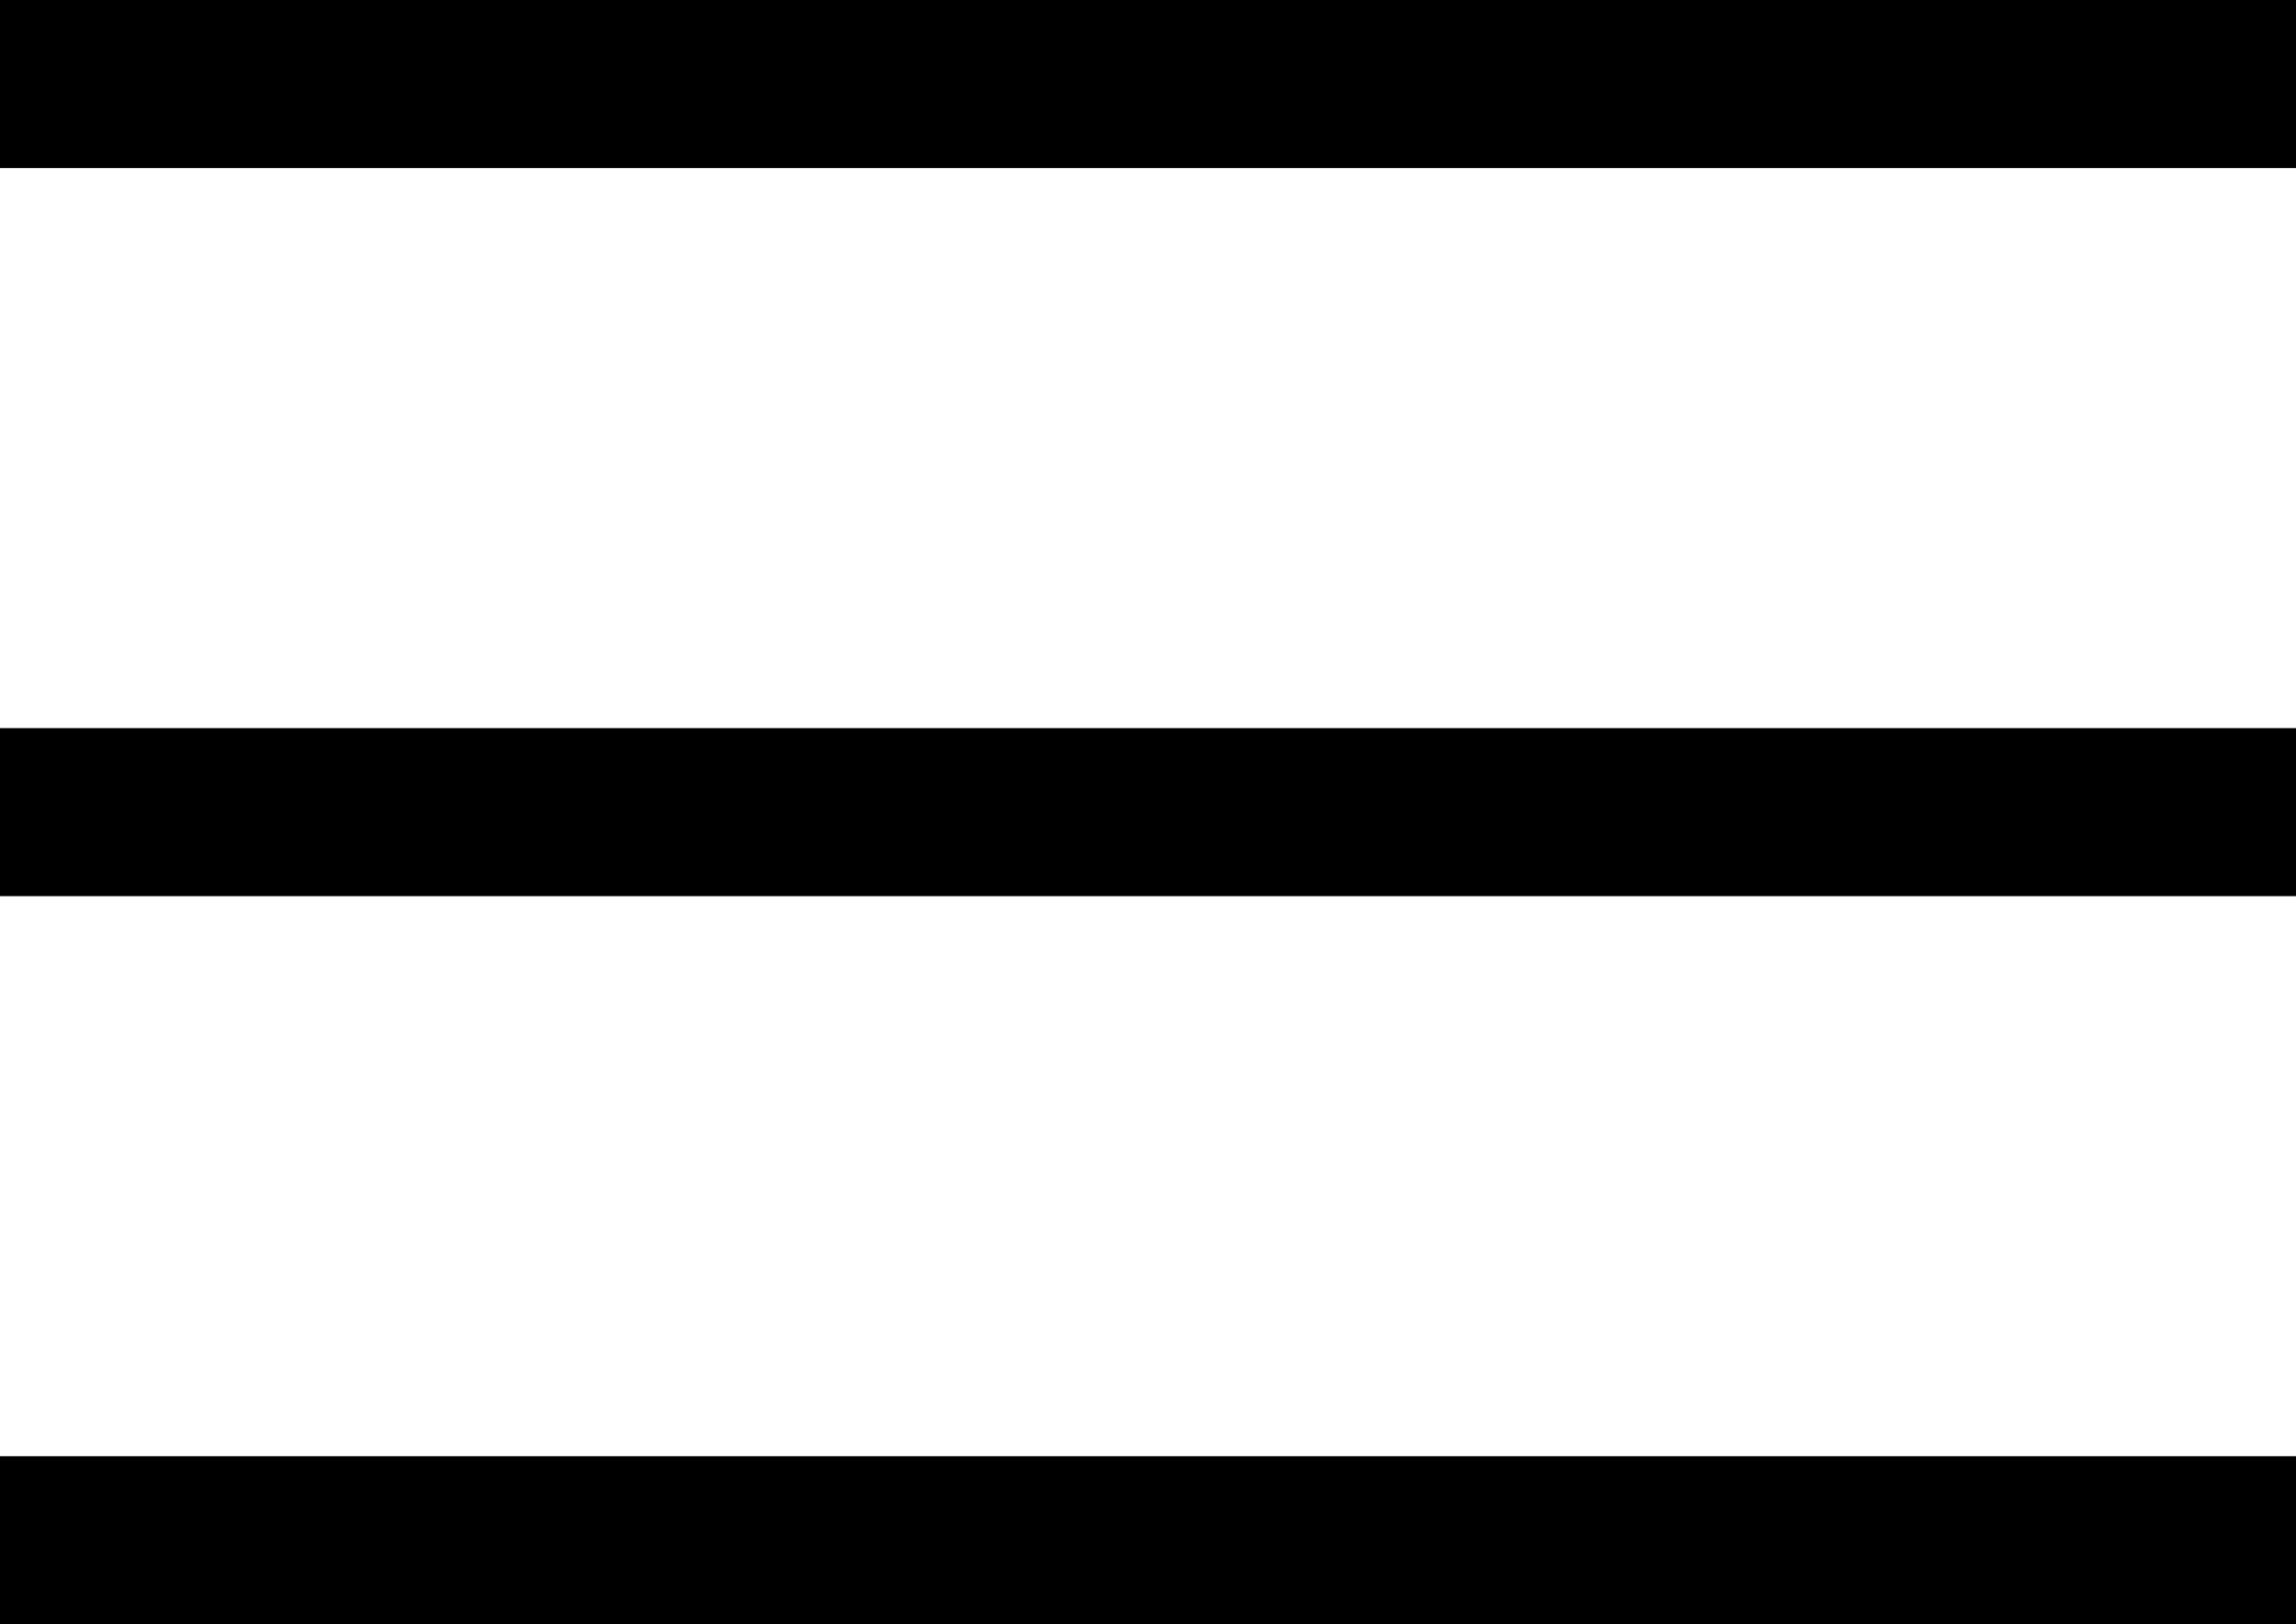 <?xml version="1.0" encoding="UTF-8"?>
<svg width="41px" height="29px" viewBox="0 0 41 29" version="1.1" xmlns="http://www.w3.org/2000/svg" xmlns:xlink="http://www.w3.org/1999/xlink">
    <!-- Generator: Sketch 48.2 (47327) - http://www.bohemiancoding.com/sketch -->
    <title>Menu/Mobile</title>
    <desc>Created with Sketch.</desc>
    <defs></defs>
    <g id="Symbols" stroke="none" stroke-width="1" fill="none" fill-rule="evenodd" stroke-linecap="square">
        <g id="Menu/Mobile" stroke="#000000" stroke-width="3">
            <g transform="translate(1, 0)" id="Line">
                <path d="M0.5,1.5 L38.5,1.5"></path>
                <path d="M0.5,14.5 L38.5,14.5"></path>
                <path d="M0.5,27.5 L38.5,27.5"></path>
            </g>
        </g>
    </g>
</svg>